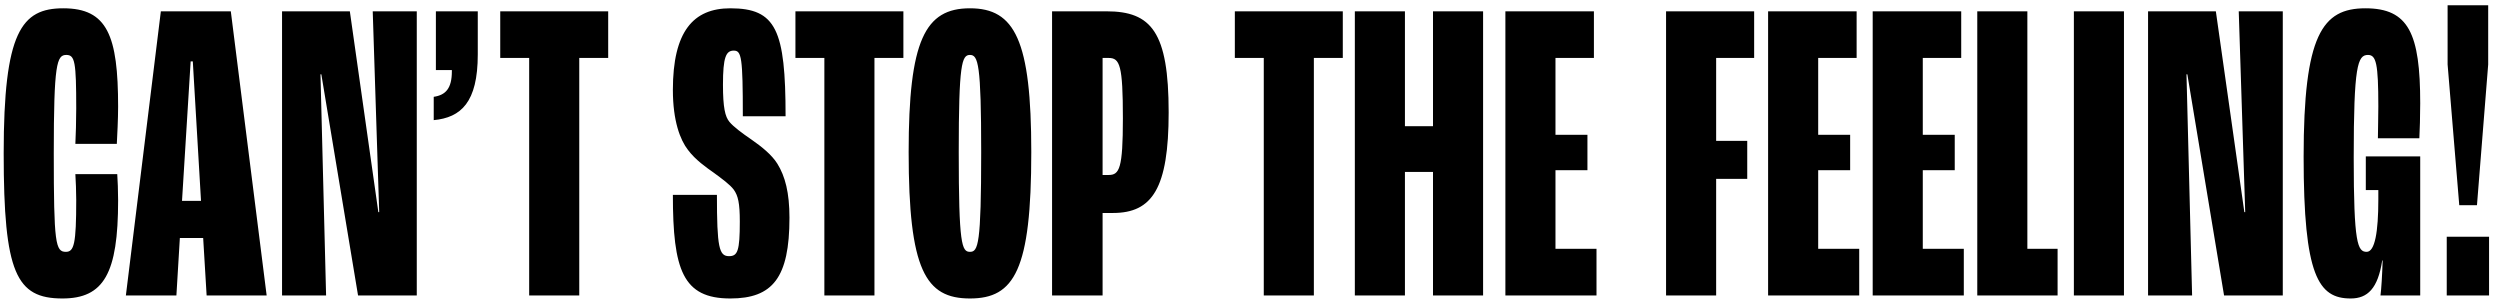 <svg width="220" height="27" viewBox="0 0 220 27" fill="none" xmlns="http://www.w3.org/2000/svg">
<path d="M5.492 26.266C9.14 26.266 10.394 24.062 10.394 17.64C10.394 16.766 10.356 15.892 10.318 15.322H6.632C6.67 15.892 6.708 16.88 6.708 17.602C6.708 21.478 6.518 22.162 5.796 22.162C4.884 22.162 4.732 21.44 4.732 13.498C4.732 5.594 4.998 4.834 5.834 4.834C6.594 4.834 6.708 5.442 6.708 9.546C6.708 10.648 6.67 11.902 6.632 12.662H10.28C10.318 11.902 10.394 10.496 10.394 9.394C10.394 3.124 9.444 0.73 5.568 0.73C1.882 0.73 0.324 2.82 0.324 13.498C0.324 24.024 1.426 26.266 5.492 26.266ZM18.183 26H23.465L20.311 0.996H14.155L11.077 26H15.523L15.827 20.946H17.879L18.183 26ZM16.017 17.678L16.777 5.404H16.967L17.689 17.678H16.017ZM24.82 26H28.696L28.202 6.544H28.278L31.508 26H36.676V0.996H32.8L33.37 18.666H33.294L30.786 0.996H24.82V26ZM38.168 10.572C40.562 10.344 42.044 9.014 42.044 4.796V0.996H38.358V6.164H39.764V6.278C39.764 7.76 39.232 8.368 38.168 8.52V10.572ZM46.567 26H50.975V5.1H53.521V0.996H44.021V5.1H46.567V26ZM64.267 26.266C67.991 26.266 69.473 24.442 69.473 19.16C69.473 16.956 69.093 15.512 68.409 14.41C67.915 13.612 67.003 12.89 66.129 12.282C65.293 11.712 64.533 11.142 64.191 10.724C63.811 10.268 63.621 9.47 63.621 7.456C63.621 5.024 63.887 4.454 64.571 4.454C65.255 4.454 65.369 5.024 65.369 10.23H69.131C69.131 2.63 68.295 0.73 64.267 0.73C60.999 0.73 59.213 2.782 59.213 7.912C59.213 10.648 59.859 12.32 60.543 13.194C61.189 14.068 62.177 14.752 62.823 15.208C63.545 15.74 64.229 16.234 64.571 16.69C64.951 17.222 65.103 17.868 65.103 19.502C65.103 22.086 64.913 22.542 64.153 22.542C63.279 22.542 63.089 21.782 63.089 17.146H59.213C59.213 23.758 60.087 26.266 64.267 26.266ZM72.544 26H76.952V5.1H79.498V0.996H69.998V5.1H72.544V26ZM85.357 26.266C89.271 26.266 90.753 23.758 90.753 13.384C90.753 3.542 89.309 0.73 85.357 0.73C81.405 0.73 79.961 3.542 79.961 13.384C79.961 23.758 81.443 26.266 85.357 26.266ZM85.357 22.162C84.635 22.162 84.369 21.516 84.369 13.384C84.369 5.632 84.635 4.834 85.357 4.834C86.079 4.834 86.345 5.632 86.345 13.384C86.345 21.516 86.079 22.162 85.357 22.162ZM92.582 26H97.028V18.742H97.94C101.398 18.742 102.842 16.576 102.842 9.888C102.842 2.82 101.322 0.996 97.37 0.996H92.582V26ZM97.028 15.398V5.1H97.56C98.548 5.1 98.814 5.746 98.814 10.42C98.814 14.828 98.51 15.398 97.56 15.398H97.028ZM111.212 26H115.62V5.1H118.166V0.996H108.666V5.1H111.212V26ZM119.226 26H123.634V15.132H126.104V26H130.512V0.996H126.104V11.104H123.634V0.996H119.226V26ZM132.474 26H140.492V21.896H136.882V14.98H139.694V11.864H136.882V5.1H140.264V0.996H132.474V26ZM146.613 26H151.021V15.74H153.757V12.396H151.021V5.1H154.365V0.996H146.613V26ZM155.593 26H163.611V21.896H160.001V14.98H162.813V11.864H160.001V5.1H163.383V0.996H155.593V26ZM164.797 26H172.815V21.896H169.205V14.98H172.017V11.864H169.205V5.1H172.587V0.996H164.797V26ZM174 26H181.068V21.896H178.408V0.996H174V26ZM182.501 26H186.909V0.996H182.501V26ZM189.029 26H192.905L192.411 6.544H192.487L195.717 26H200.885V0.996H197.009L197.579 18.666H197.503L194.995 0.996H189.029V26ZM206.861 26.266C208.343 26.266 209.255 25.392 209.635 22.922H209.673C209.635 24.176 209.559 25.43 209.483 26H212.979V13.764H208.191V16.728H209.293V17.564C209.293 20.414 208.989 22.162 208.267 22.162C207.469 22.162 207.127 21.44 207.127 13.878C207.127 5.784 207.469 4.834 208.381 4.834C209.103 4.834 209.293 5.594 209.293 9.356C209.293 10.42 209.255 11.598 209.255 12.168H212.903C212.941 11.484 212.979 10.154 212.979 9.09C212.979 2.934 211.953 0.73 208.153 0.73C204.353 0.73 202.719 3.086 202.719 13.802C202.719 24.252 204.011 26.266 206.861 26.266ZM216.415 18.058H217.973L218.961 5.67V0.464H215.389V5.67L216.415 18.058ZM215.313 26H219.037V20.832H215.313V26Z" fill="black"/>
</svg>
